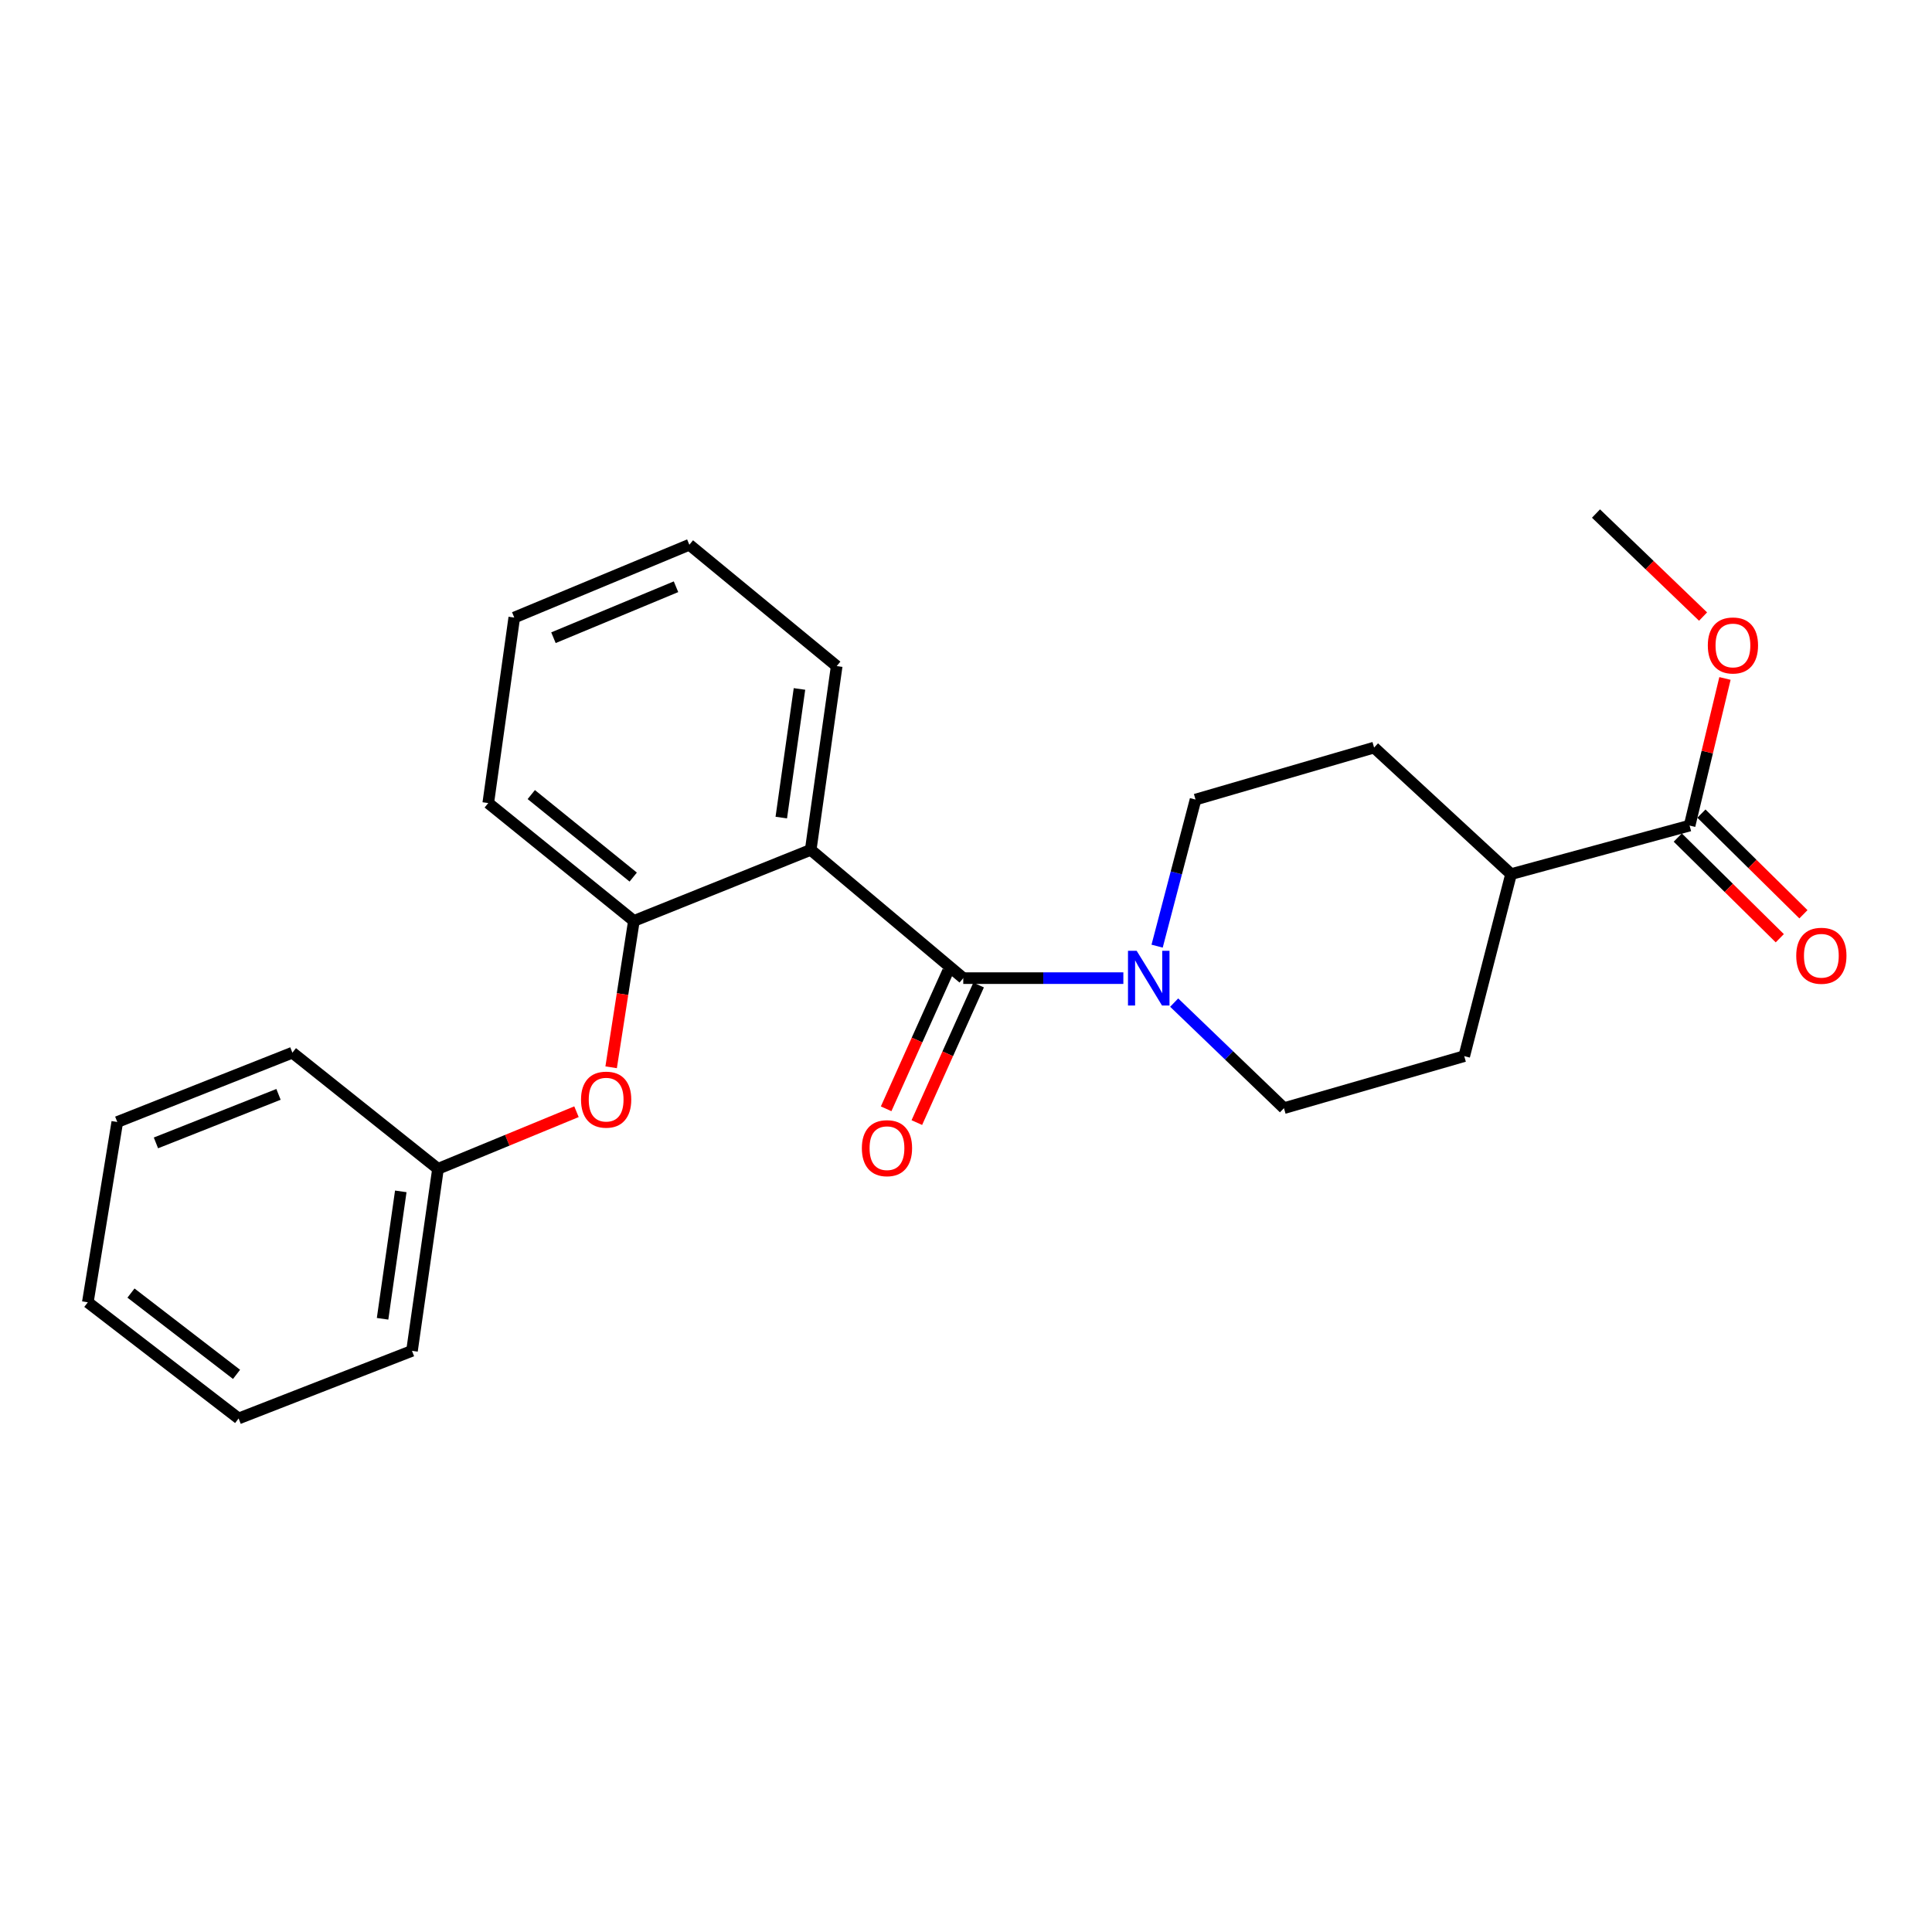 <?xml version='1.0' encoding='iso-8859-1'?>
<svg version='1.1' baseProfile='full'
              xmlns='http://www.w3.org/2000/svg'
                      xmlns:rdkit='http://www.rdkit.org/xml'
                      xmlns:xlink='http://www.w3.org/1999/xlink'
                  xml:space='preserve'
width='1000px' height='1000px' viewBox='0 0 1000 1000'>
<!-- END OF HEADER -->
<rect style='opacity:1.0;fill:#FFFFFF;stroke:none' width='1000' height='1000' x='0' y='0'> </rect>
<path class='bond-0' d='M 498.582,506.281 L 419.622,439.882' style='fill:none;fill-rule:evenodd;stroke:#000000;stroke-width:6px;stroke-linecap:butt;stroke-linejoin:miter;stroke-opacity:1' />
<path class='bond-1' d='M 498.582,506.281 L 540.014,506.281' style='fill:none;fill-rule:evenodd;stroke:#000000;stroke-width:6px;stroke-linecap:butt;stroke-linejoin:miter;stroke-opacity:1' />
<path class='bond-1' d='M 540.014,506.281 L 581.445,506.281' style='fill:none;fill-rule:evenodd;stroke:#0000FF;stroke-width:6px;stroke-linecap:butt;stroke-linejoin:miter;stroke-opacity:1' />
<path class='bond-2' d='M 490.637,502.713 L 474.65,538.314' style='fill:none;fill-rule:evenodd;stroke:#000000;stroke-width:6px;stroke-linecap:butt;stroke-linejoin:miter;stroke-opacity:1' />
<path class='bond-2' d='M 474.65,538.314 L 458.664,573.914' style='fill:none;fill-rule:evenodd;stroke:#FF0000;stroke-width:6px;stroke-linecap:butt;stroke-linejoin:miter;stroke-opacity:1' />
<path class='bond-2' d='M 506.528,509.849 L 490.542,545.449' style='fill:none;fill-rule:evenodd;stroke:#000000;stroke-width:6px;stroke-linecap:butt;stroke-linejoin:miter;stroke-opacity:1' />
<path class='bond-2' d='M 490.542,545.449 L 474.555,581.05' style='fill:none;fill-rule:evenodd;stroke:#FF0000;stroke-width:6px;stroke-linecap:butt;stroke-linejoin:miter;stroke-opacity:1' />
<path class='bond-3' d='M 419.622,439.882 L 328.101,476.667' style='fill:none;fill-rule:evenodd;stroke:#000000;stroke-width:6px;stroke-linecap:butt;stroke-linejoin:miter;stroke-opacity:1' />
<path class='bond-4' d='M 419.622,439.882 L 433.074,344.77' style='fill:none;fill-rule:evenodd;stroke:#000000;stroke-width:6px;stroke-linecap:butt;stroke-linejoin:miter;stroke-opacity:1' />
<path class='bond-4' d='M 404.392,423.176 L 413.808,356.598' style='fill:none;fill-rule:evenodd;stroke:#000000;stroke-width:6px;stroke-linecap:butt;stroke-linejoin:miter;stroke-opacity:1' />
<path class='bond-5' d='M 607.752,518.942 L 636.163,546.261' style='fill:none;fill-rule:evenodd;stroke:#0000FF;stroke-width:6px;stroke-linecap:butt;stroke-linejoin:miter;stroke-opacity:1' />
<path class='bond-5' d='M 636.163,546.261 L 664.574,573.579' style='fill:none;fill-rule:evenodd;stroke:#000000;stroke-width:6px;stroke-linecap:butt;stroke-linejoin:miter;stroke-opacity:1' />
<path class='bond-6' d='M 598.922,489.732 L 608.865,451.796' style='fill:none;fill-rule:evenodd;stroke:#0000FF;stroke-width:6px;stroke-linecap:butt;stroke-linejoin:miter;stroke-opacity:1' />
<path class='bond-6' d='M 608.865,451.796 L 618.808,413.859' style='fill:none;fill-rule:evenodd;stroke:#000000;stroke-width:6px;stroke-linecap:butt;stroke-linejoin:miter;stroke-opacity:1' />
<path class='bond-7' d='M 328.101,476.667 L 322.214,514.549' style='fill:none;fill-rule:evenodd;stroke:#000000;stroke-width:6px;stroke-linecap:butt;stroke-linejoin:miter;stroke-opacity:1' />
<path class='bond-7' d='M 322.214,514.549 L 316.327,552.431' style='fill:none;fill-rule:evenodd;stroke:#FF0000;stroke-width:6px;stroke-linecap:butt;stroke-linejoin:miter;stroke-opacity:1' />
<path class='bond-8' d='M 328.101,476.667 L 252.721,415.659' style='fill:none;fill-rule:evenodd;stroke:#000000;stroke-width:6px;stroke-linecap:butt;stroke-linejoin:miter;stroke-opacity:1' />
<path class='bond-8' d='M 327.753,453.975 L 274.987,411.27' style='fill:none;fill-rule:evenodd;stroke:#000000;stroke-width:6px;stroke-linecap:butt;stroke-linejoin:miter;stroke-opacity:1' />
<path class='bond-9' d='M 874.531,427.321 L 782.119,452.444' style='fill:none;fill-rule:evenodd;stroke:#000000;stroke-width:6px;stroke-linecap:butt;stroke-linejoin:miter;stroke-opacity:1' />
<path class='bond-10' d='M 868.413,433.52 L 894.815,459.573' style='fill:none;fill-rule:evenodd;stroke:#000000;stroke-width:6px;stroke-linecap:butt;stroke-linejoin:miter;stroke-opacity:1' />
<path class='bond-10' d='M 894.815,459.573 L 921.216,485.627' style='fill:none;fill-rule:evenodd;stroke:#FF0000;stroke-width:6px;stroke-linecap:butt;stroke-linejoin:miter;stroke-opacity:1' />
<path class='bond-10' d='M 880.649,421.121 L 907.05,447.174' style='fill:none;fill-rule:evenodd;stroke:#000000;stroke-width:6px;stroke-linecap:butt;stroke-linejoin:miter;stroke-opacity:1' />
<path class='bond-10' d='M 907.05,447.174 L 933.452,473.227' style='fill:none;fill-rule:evenodd;stroke:#FF0000;stroke-width:6px;stroke-linecap:butt;stroke-linejoin:miter;stroke-opacity:1' />
<path class='bond-11' d='M 874.531,427.321 L 883.685,389.244' style='fill:none;fill-rule:evenodd;stroke:#000000;stroke-width:6px;stroke-linecap:butt;stroke-linejoin:miter;stroke-opacity:1' />
<path class='bond-11' d='M 883.685,389.244 L 892.838,351.168' style='fill:none;fill-rule:evenodd;stroke:#FF0000;stroke-width:6px;stroke-linecap:butt;stroke-linejoin:miter;stroke-opacity:1' />
<path class='bond-12' d='M 298.385,575.421 L 262.546,590.202' style='fill:none;fill-rule:evenodd;stroke:#FF0000;stroke-width:6px;stroke-linecap:butt;stroke-linejoin:miter;stroke-opacity:1' />
<path class='bond-12' d='M 262.546,590.202 L 226.708,604.983' style='fill:none;fill-rule:evenodd;stroke:#000000;stroke-width:6px;stroke-linecap:butt;stroke-linejoin:miter;stroke-opacity:1' />
<path class='bond-13' d='M 664.574,573.579 L 757.886,546.656' style='fill:none;fill-rule:evenodd;stroke:#000000;stroke-width:6px;stroke-linecap:butt;stroke-linejoin:miter;stroke-opacity:1' />
<path class='bond-14' d='M 618.808,413.859 L 711.23,386.945' style='fill:none;fill-rule:evenodd;stroke:#000000;stroke-width:6px;stroke-linecap:butt;stroke-linejoin:miter;stroke-opacity:1' />
<path class='bond-15' d='M 782.119,452.444 L 711.23,386.945' style='fill:none;fill-rule:evenodd;stroke:#000000;stroke-width:6px;stroke-linecap:butt;stroke-linejoin:miter;stroke-opacity:1' />
<path class='bond-16' d='M 782.119,452.444 L 757.886,546.656' style='fill:none;fill-rule:evenodd;stroke:#000000;stroke-width:6px;stroke-linecap:butt;stroke-linejoin:miter;stroke-opacity:1' />
<path class='bond-17' d='M 226.708,604.983 L 213.246,699.195' style='fill:none;fill-rule:evenodd;stroke:#000000;stroke-width:6px;stroke-linecap:butt;stroke-linejoin:miter;stroke-opacity:1' />
<path class='bond-17' d='M 207.444,616.651 L 198.021,682.6' style='fill:none;fill-rule:evenodd;stroke:#000000;stroke-width:6px;stroke-linecap:butt;stroke-linejoin:miter;stroke-opacity:1' />
<path class='bond-18' d='M 226.708,604.983 L 151.338,544.866' style='fill:none;fill-rule:evenodd;stroke:#000000;stroke-width:6px;stroke-linecap:butt;stroke-linejoin:miter;stroke-opacity:1' />
<path class='bond-19' d='M 881.505,319.134 L 853.794,292.472' style='fill:none;fill-rule:evenodd;stroke:#FF0000;stroke-width:6px;stroke-linecap:butt;stroke-linejoin:miter;stroke-opacity:1' />
<path class='bond-19' d='M 853.794,292.472 L 826.084,265.81' style='fill:none;fill-rule:evenodd;stroke:#000000;stroke-width:6px;stroke-linecap:butt;stroke-linejoin:miter;stroke-opacity:1' />
<path class='bond-20' d='M 433.074,344.77 L 356.804,281.962' style='fill:none;fill-rule:evenodd;stroke:#000000;stroke-width:6px;stroke-linecap:butt;stroke-linejoin:miter;stroke-opacity:1' />
<path class='bond-21' d='M 252.721,415.659 L 266.183,319.647' style='fill:none;fill-rule:evenodd;stroke:#000000;stroke-width:6px;stroke-linecap:butt;stroke-linejoin:miter;stroke-opacity:1' />
<path class='bond-22' d='M 213.246,699.195 L 123.515,734.19' style='fill:none;fill-rule:evenodd;stroke:#000000;stroke-width:6px;stroke-linecap:butt;stroke-linejoin:miter;stroke-opacity:1' />
<path class='bond-23' d='M 151.338,544.866 L 60.707,580.75' style='fill:none;fill-rule:evenodd;stroke:#000000;stroke-width:6px;stroke-linecap:butt;stroke-linejoin:miter;stroke-opacity:1' />
<path class='bond-23' d='M 144.156,566.445 L 80.714,591.564' style='fill:none;fill-rule:evenodd;stroke:#000000;stroke-width:6px;stroke-linecap:butt;stroke-linejoin:miter;stroke-opacity:1' />
<path class='bond-24' d='M 356.804,281.962 L 266.183,319.647' style='fill:none;fill-rule:evenodd;stroke:#000000;stroke-width:6px;stroke-linecap:butt;stroke-linejoin:miter;stroke-opacity:1' />
<path class='bond-24' d='M 349.9,303.699 L 286.465,330.079' style='fill:none;fill-rule:evenodd;stroke:#000000;stroke-width:6px;stroke-linecap:butt;stroke-linejoin:miter;stroke-opacity:1' />
<path class='bond-25' d='M 123.515,734.19 L 45.455,674.072' style='fill:none;fill-rule:evenodd;stroke:#000000;stroke-width:6px;stroke-linecap:butt;stroke-linejoin:miter;stroke-opacity:1' />
<path class='bond-25' d='M 122.435,711.371 L 67.793,669.289' style='fill:none;fill-rule:evenodd;stroke:#000000;stroke-width:6px;stroke-linecap:butt;stroke-linejoin:miter;stroke-opacity:1' />
<path class='bond-26' d='M 60.707,580.75 L 45.455,674.072' style='fill:none;fill-rule:evenodd;stroke:#000000;stroke-width:6px;stroke-linecap:butt;stroke-linejoin:miter;stroke-opacity:1' />
<path  class='atom-2' d='M 588.325 492.121
L 597.605 507.121
Q 598.525 508.601, 600.005 511.281
Q 601.485 513.961, 601.565 514.121
L 601.565 492.121
L 605.325 492.121
L 605.325 520.441
L 601.445 520.441
L 591.485 504.041
Q 590.325 502.121, 589.085 499.921
Q 587.885 497.721, 587.525 497.041
L 587.525 520.441
L 583.845 520.441
L 583.845 492.121
L 588.325 492.121
' fill='#0000FF'/>
<path  class='atom-5' d='M 300.739 569.169
Q 300.739 562.369, 304.099 558.569
Q 307.459 554.769, 313.739 554.769
Q 320.019 554.769, 323.379 558.569
Q 326.739 562.369, 326.739 569.169
Q 326.739 576.049, 323.339 579.969
Q 319.939 583.849, 313.739 583.849
Q 307.499 583.849, 304.099 579.969
Q 300.739 576.089, 300.739 569.169
M 313.739 580.649
Q 318.059 580.649, 320.379 577.769
Q 322.739 574.849, 322.739 569.169
Q 322.739 563.609, 320.379 560.809
Q 318.059 557.969, 313.739 557.969
Q 309.419 557.969, 307.059 560.769
Q 304.739 563.569, 304.739 569.169
Q 304.739 574.889, 307.059 577.769
Q 309.419 580.649, 313.739 580.649
' fill='#FF0000'/>
<path  class='atom-6' d='M 446.097 594.292
Q 446.097 587.492, 449.457 583.692
Q 452.817 579.892, 459.097 579.892
Q 465.377 579.892, 468.737 583.692
Q 472.097 587.492, 472.097 594.292
Q 472.097 601.172, 468.697 605.092
Q 465.297 608.972, 459.097 608.972
Q 452.857 608.972, 449.457 605.092
Q 446.097 601.212, 446.097 594.292
M 459.097 605.772
Q 463.417 605.772, 465.737 602.892
Q 468.097 599.972, 468.097 594.292
Q 468.097 588.732, 465.737 585.932
Q 463.417 583.092, 459.097 583.092
Q 454.777 583.092, 452.417 585.892
Q 450.097 588.692, 450.097 594.292
Q 450.097 600.012, 452.417 602.892
Q 454.777 605.772, 459.097 605.772
' fill='#FF0000'/>
<path  class='atom-10' d='M 929.729 494.699
Q 929.729 487.899, 933.089 484.099
Q 936.449 480.299, 942.729 480.299
Q 949.009 480.299, 952.369 484.099
Q 955.729 487.899, 955.729 494.699
Q 955.729 501.579, 952.329 505.499
Q 948.929 509.379, 942.729 509.379
Q 936.489 509.379, 933.089 505.499
Q 929.729 501.619, 929.729 494.699
M 942.729 506.179
Q 947.049 506.179, 949.369 503.299
Q 951.729 500.379, 951.729 494.699
Q 951.729 489.139, 949.369 486.339
Q 947.049 483.499, 942.729 483.499
Q 938.409 483.499, 936.049 486.299
Q 933.729 489.099, 933.729 494.699
Q 933.729 500.419, 936.049 503.299
Q 938.409 506.179, 942.729 506.179
' fill='#FF0000'/>
<path  class='atom-14' d='M 883.964 334.089
Q 883.964 327.289, 887.324 323.489
Q 890.684 319.689, 896.964 319.689
Q 903.244 319.689, 906.604 323.489
Q 909.964 327.289, 909.964 334.089
Q 909.964 340.969, 906.564 344.889
Q 903.164 348.769, 896.964 348.769
Q 890.724 348.769, 887.324 344.889
Q 883.964 341.009, 883.964 334.089
M 896.964 345.569
Q 901.284 345.569, 903.604 342.689
Q 905.964 339.769, 905.964 334.089
Q 905.964 328.529, 903.604 325.729
Q 901.284 322.889, 896.964 322.889
Q 892.644 322.889, 890.284 325.689
Q 887.964 328.489, 887.964 334.089
Q 887.964 339.809, 890.284 342.689
Q 892.644 345.569, 896.964 345.569
' fill='#FF0000'/>
</svg>
